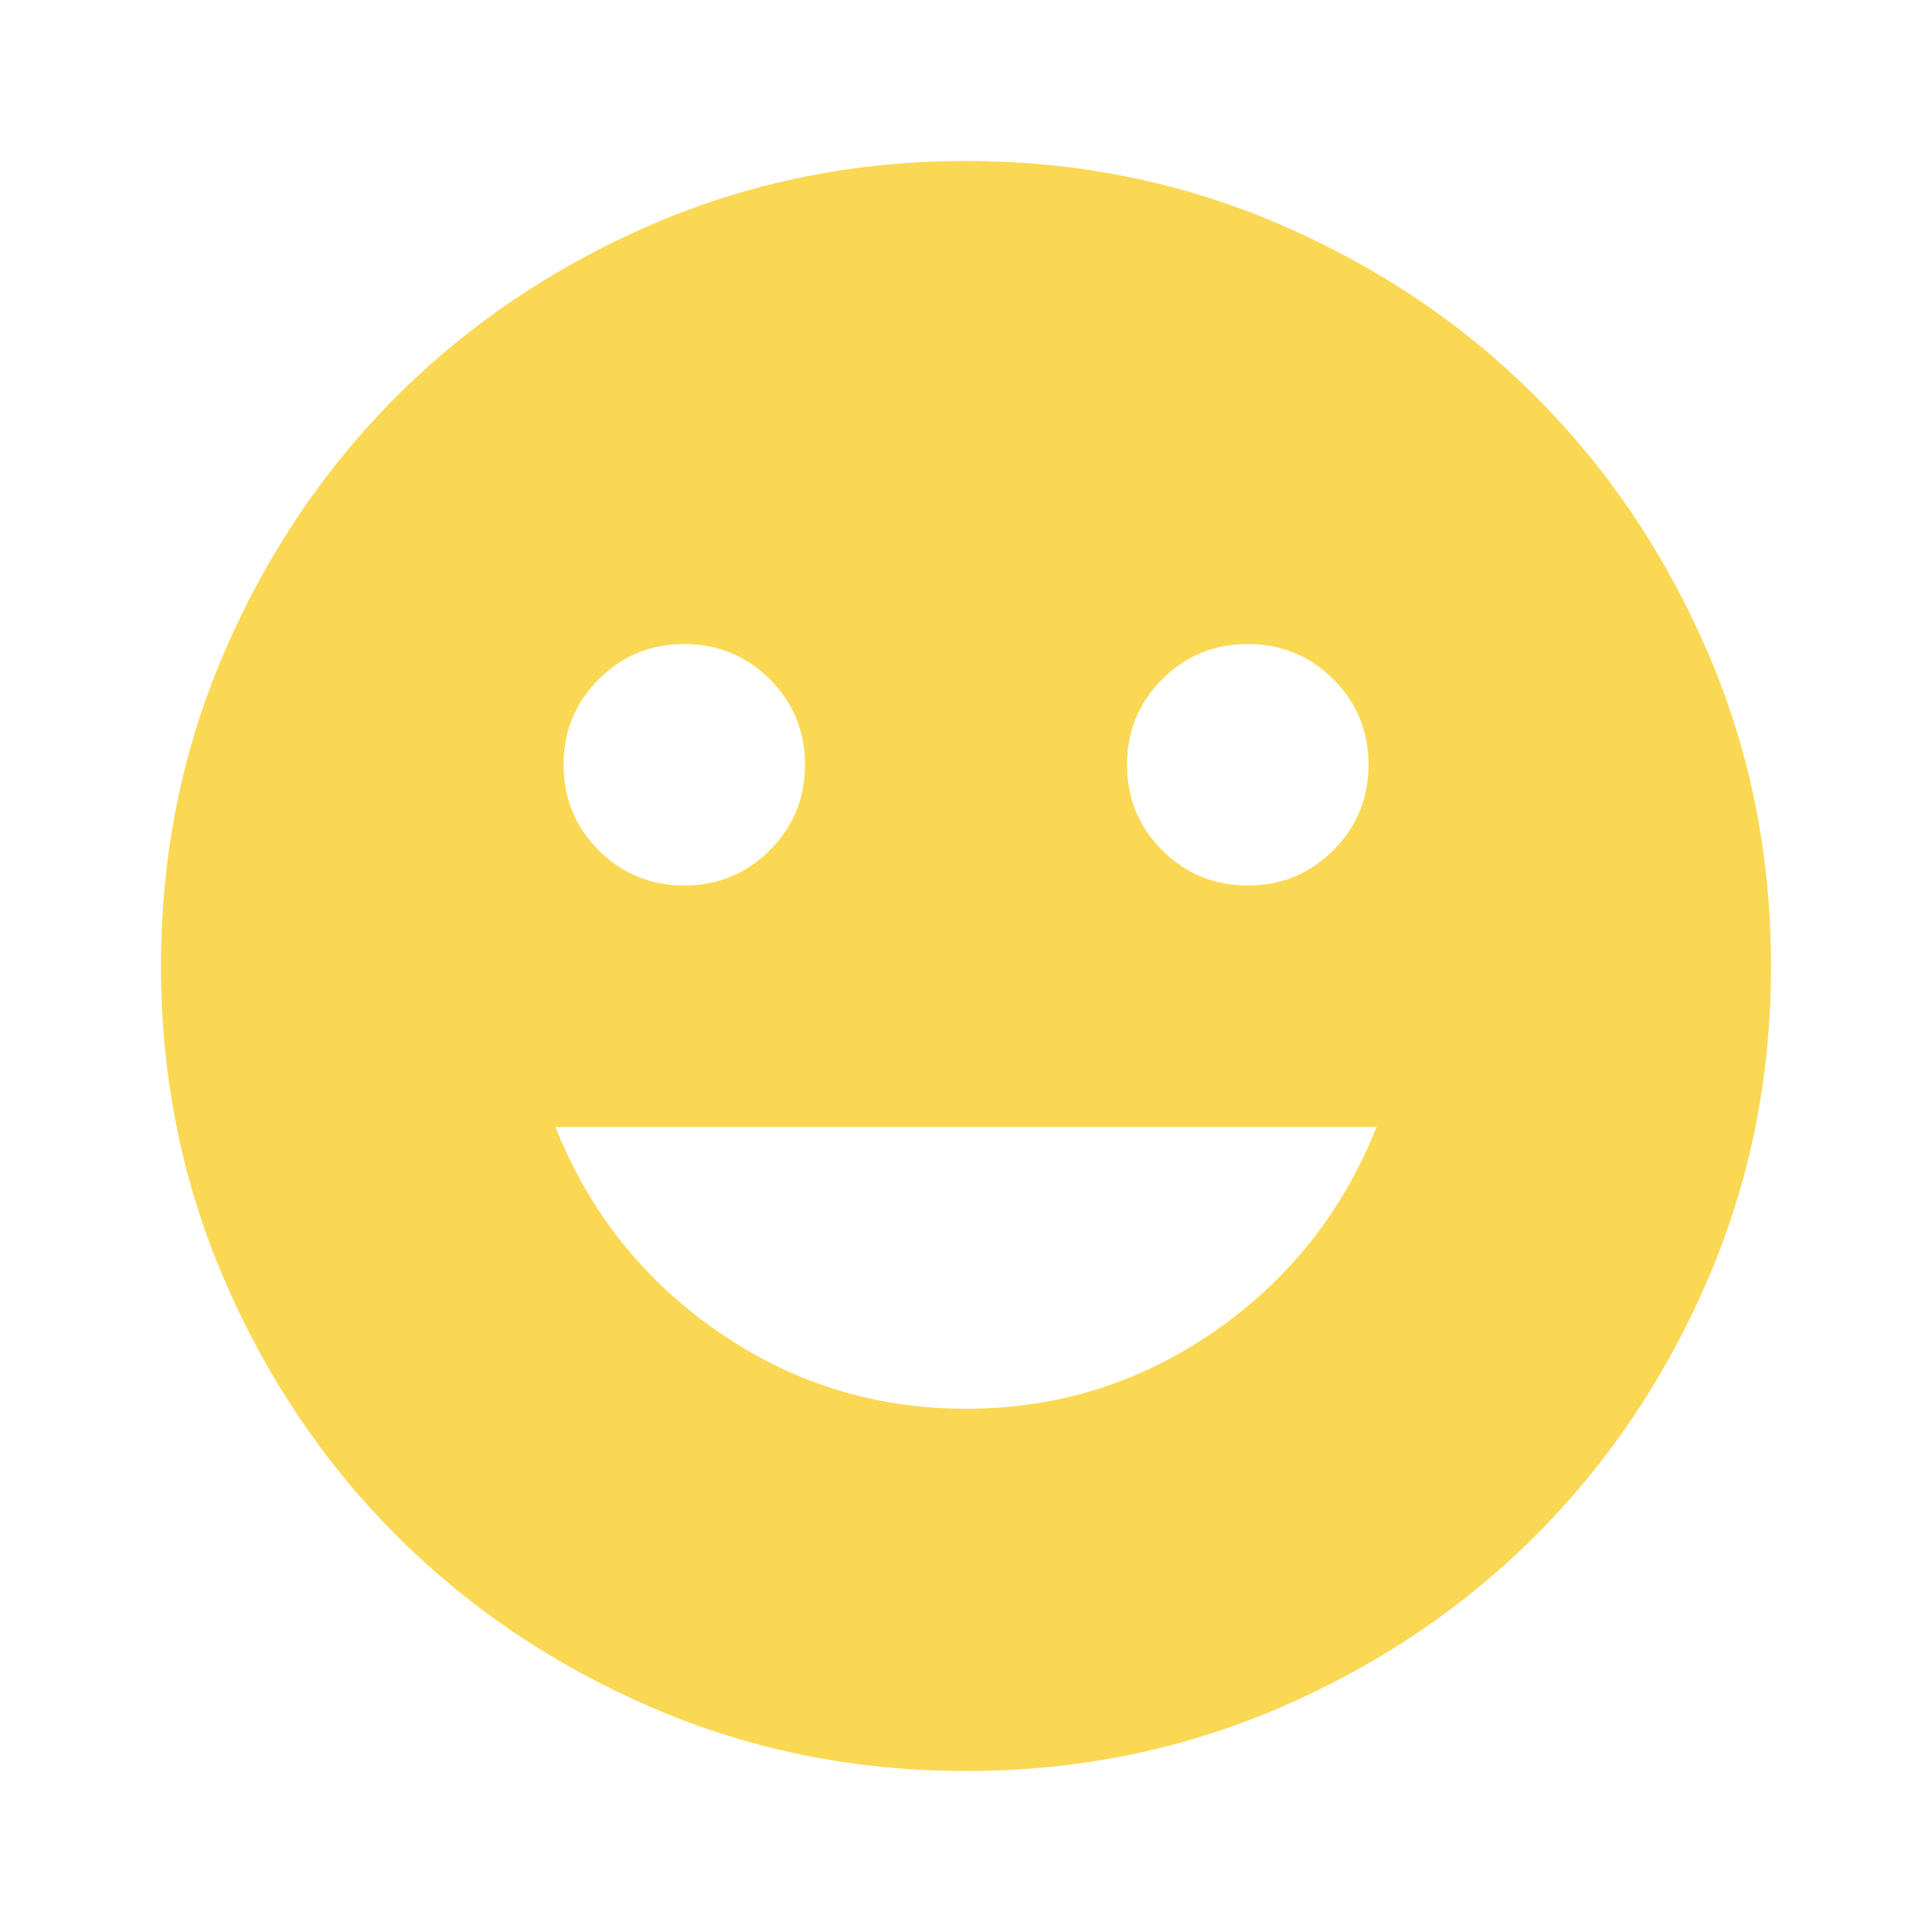 <?xml version="1.0" encoding="UTF-8"?> <svg xmlns="http://www.w3.org/2000/svg" width="80" height="80" viewBox="0 0 80 80" fill="none"> <mask id="mask0_1313_6216" style="mask-type:alpha" maskUnits="userSpaceOnUse" x="0" y="0" width="80" height="80"> <rect width="80" height="80" fill="#D9D9D9"></rect> </mask> <g mask="url(#mask0_1313_6216)"> <path d="M51.667 36.667C53.056 36.667 54.236 36.181 55.209 35.208C56.181 34.236 56.667 33.056 56.667 31.667C56.667 30.278 56.181 29.097 55.209 28.125C54.236 27.153 53.056 26.667 51.667 26.667C50.278 26.667 49.097 27.153 48.125 28.125C47.153 29.097 46.667 30.278 46.667 31.667C46.667 33.056 47.153 34.236 48.125 35.208C49.097 36.181 50.278 36.667 51.667 36.667ZM28.334 36.667C29.723 36.667 30.903 36.181 31.875 35.208C32.847 34.236 33.334 33.056 33.334 31.667C33.334 30.278 32.847 29.097 31.875 28.125C30.903 27.153 29.723 26.667 28.334 26.667C26.945 26.667 25.764 27.153 24.792 28.125C23.82 29.097 23.334 30.278 23.334 31.667C23.334 33.056 23.82 34.236 24.792 35.208C25.764 36.181 26.945 36.667 28.334 36.667ZM40 58.333C43.778 58.333 47.209 57.264 50.292 55.125C53.375 52.986 55.611 50.167 57 46.667H23C24.389 50.167 26.625 52.986 29.709 55.125C32.792 57.264 36.222 58.333 40 58.333ZM40 73.333C35.389 73.333 31.056 72.458 27 70.708C22.945 68.958 19.417 66.583 16.417 63.583C13.417 60.583 11.042 57.056 9.292 53C7.542 48.944 6.667 44.611 6.667 40C6.667 35.389 7.542 31.056 9.292 27C11.042 22.945 13.417 19.417 16.417 16.417C19.417 13.417 22.945 11.042 27 9.292C31.056 7.542 35.389 6.667 40 6.667C44.611 6.667 48.945 7.542 53 9.292C57.056 11.042 60.584 13.417 63.584 16.417C66.584 19.417 68.959 22.945 70.709 27C72.459 31.056 73.334 35.389 73.334 40C73.334 44.611 72.459 48.944 70.709 53C68.959 57.056 66.584 60.583 63.584 63.583C60.584 66.583 57.056 68.958 53 70.708C48.945 72.458 44.611 73.333 40 73.333Z" fill="#FAD853"></path> </g> </svg> 